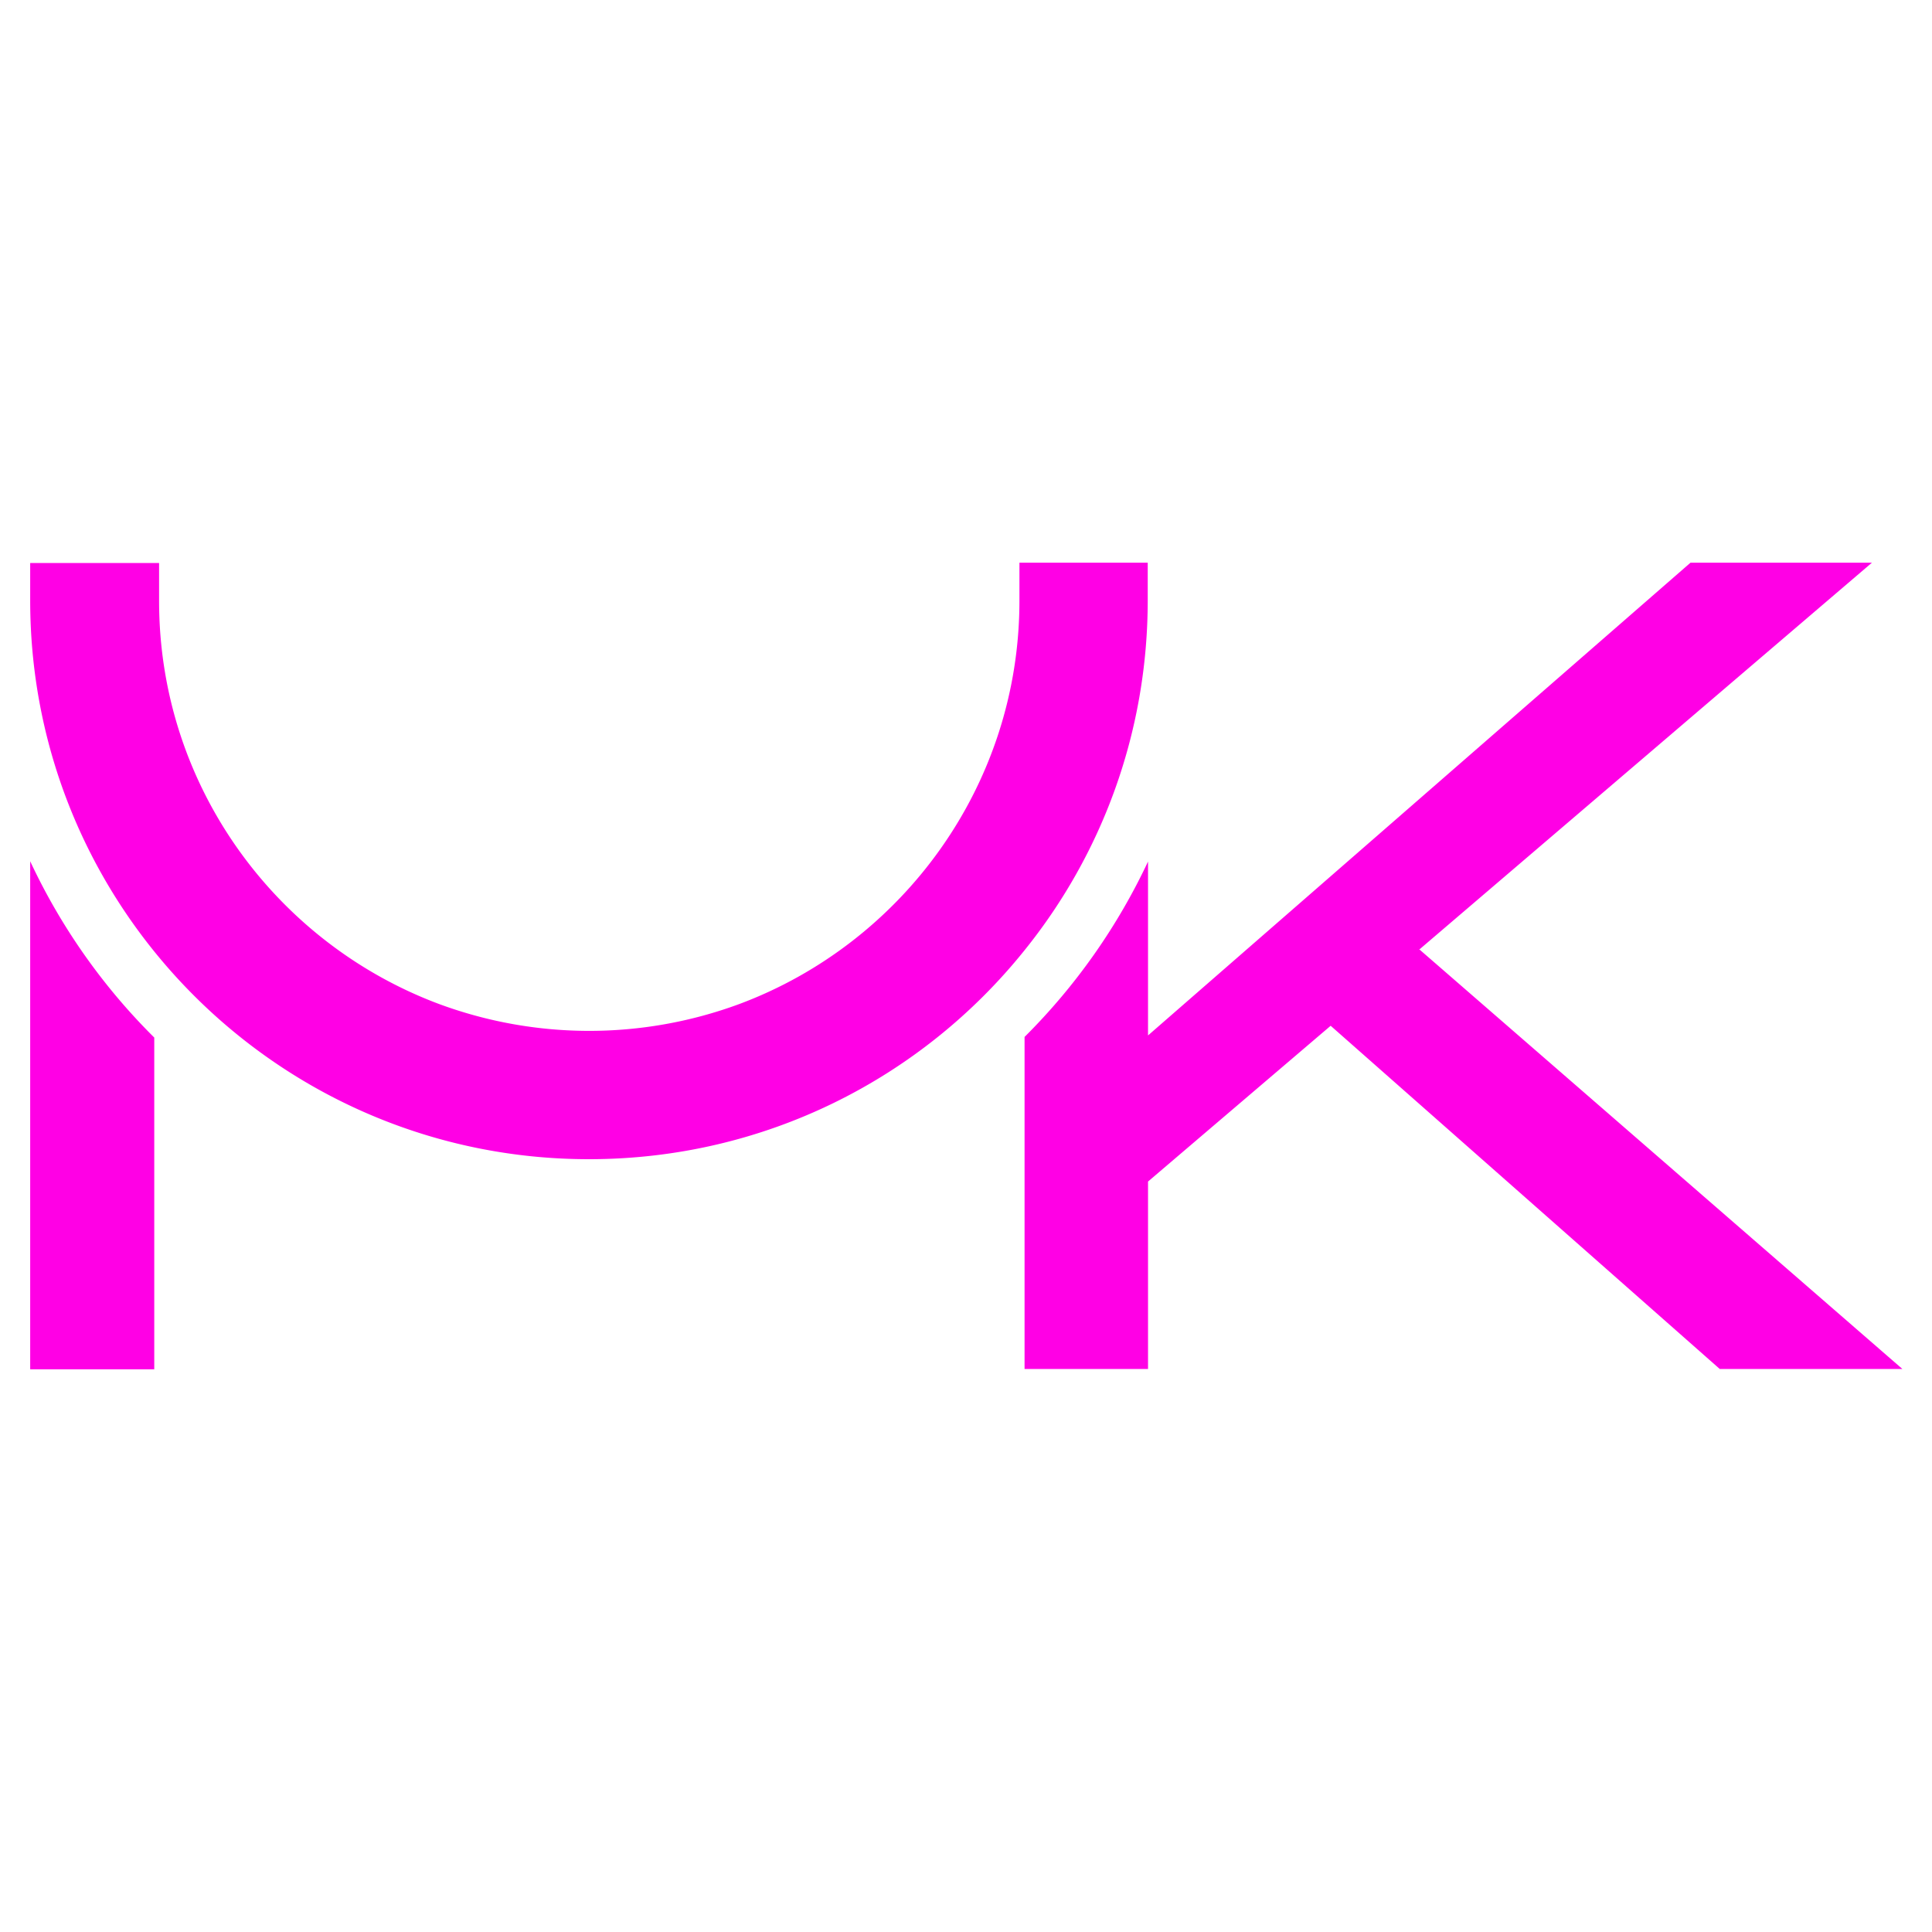 <svg xmlns="http://www.w3.org/2000/svg" viewBox="0 0 64 64"><path d="m47.01 31.46 15-12.82H56L38.03 34.3v-5.76a20.49 20.49 0 0 1-4.09 5.81v11h4.09v-6.21l6.05-5.16 12.89 11.37h6.05L47.03 31.46ZM1 45.36h4.11V34.37A20.36 20.36 0 0 1 1 28.53v16.82Zm37.02-25.48v-1.24h-4.25v1.26c0 6.11-3.87 11.34-9.28 13.36a14.344 14.344 0 0 1-9.97-.01c-5.4-2.03-9.25-7.24-9.25-13.34v-1.26H1v1.24C1 30.11 9.29 38.4 19.51 38.4c5.83 0 11.03-2.69 14.42-6.91 2.56-3.17 4.09-7.21 4.09-11.61Z" style="fill:#ff00e5"/></svg>